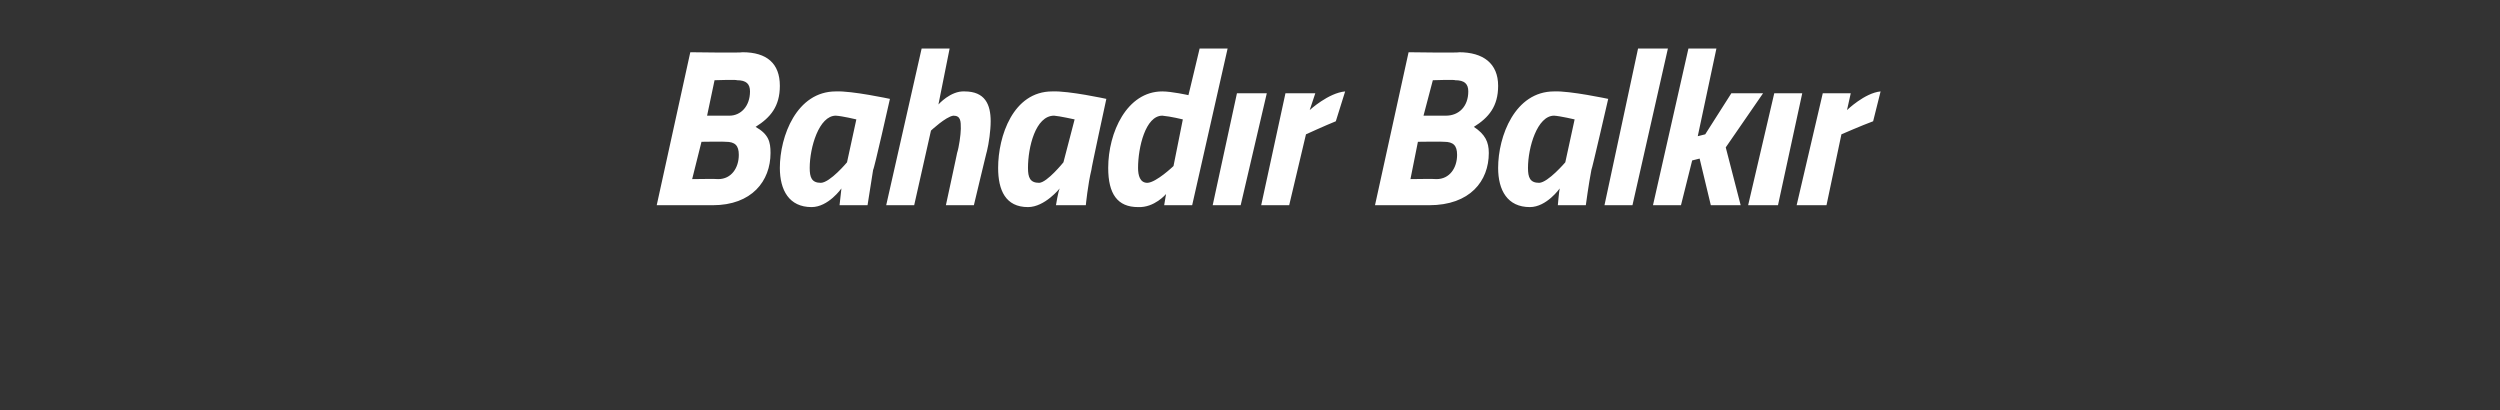<?xml version="1.0" standalone="no"?><!DOCTYPE svg PUBLIC "-//W3C//DTD SVG 1.1//EN" "http://www.w3.org/Graphics/SVG/1.1/DTD/svg11.dtd"><svg xmlns="http://www.w3.org/2000/svg" version="1.1" width="134px" height="22px" viewBox="0 0 134 22"><rect x="0" y="0" width="134" height="22" fill="#333333" stroke="none"/>  <desc>Bahad r Balk r</desc>  <defs/>  <g id="Polygon213327">    <path d="M 39.8 2.8 C 41.1 2.8 41.8 3.4 41.8 4.6 C 41.8 5.7 41.3 6.3 40.5 6.8 C 41.2 7.2 41.3 7.6 41.3 8.2 C 41.3 9.7 40.3 11 38.2 11 C 38.17 11 35.2 11 35.2 11 L 37 2.8 C 37 2.8 39.76 2.84 39.8 2.8 Z M 37.6 7.6 L 37.1 9.6 C 37.1 9.6 38.48 9.58 38.5 9.6 C 39.2 9.6 39.6 9 39.6 8.3 C 39.6 7.8 39.4 7.6 38.9 7.6 C 38.88 7.58 37.6 7.6 37.6 7.6 Z M 38.3 4.3 L 37.9 6.2 C 37.9 6.2 39.07 6.2 39.1 6.2 C 39.7 6.2 40.2 5.7 40.2 4.9 C 40.2 4.5 40 4.3 39.5 4.3 C 39.51 4.26 38.3 4.3 38.3 4.3 Z M 41.8 9 C 41.8 7.3 42.7 4.9 44.8 4.9 C 45.65 4.86 47.7 5.3 47.7 5.3 C 47.7 5.3 46.84 9.13 46.8 9.1 C 46.68 9.87 46.5 11 46.5 11 L 45 11 C 45 11 45.08 10.29 45.1 10.1 C 45.1 10.1 44.4 11.1 43.5 11.1 C 42.3 11.1 41.8 10.2 41.8 9 Z M 43.4 9 C 43.4 9.5 43.5 9.8 44 9.8 C 44.5 9.78 45.4 8.7 45.4 8.7 L 45.9 6.4 C 45.9 6.4 45.15 6.22 44.8 6.2 C 43.9 6.2 43.4 7.9 43.4 9 Z M 47.5 11 L 49.4 2.6 L 50.9 2.6 L 50.3 5.6 C 50.3 5.6 50.95 4.86 51.7 4.9 C 52.8 4.9 53.1 5.6 53.1 6.5 C 53.1 7 53 7.7 52.9 8.1 C 52.9 8.06 52.2 11 52.2 11 L 50.7 11 C 50.7 11 51.31 8.18 51.3 8.2 C 51.4 7.9 51.5 7.2 51.5 6.9 C 51.5 6.5 51.5 6.2 51.1 6.2 C 50.7 6.25 49.9 7 49.9 7 L 49 11 L 47.5 11 Z M 53.5 9 C 53.5 7.3 54.3 4.9 56.4 4.9 C 57.28 4.86 59.3 5.3 59.3 5.3 C 59.3 5.3 58.47 9.13 58.5 9.1 C 58.31 9.87 58.2 11 58.2 11 L 56.6 11 C 56.6 11 56.71 10.29 56.8 10.1 C 56.8 10.1 56 11.1 55.1 11.1 C 53.9 11.1 53.5 10.2 53.5 9 Z M 55.1 9 C 55.1 9.5 55.2 9.8 55.7 9.8 C 56.13 9.78 57 8.7 57 8.7 L 57.6 6.4 C 57.6 6.4 56.78 6.22 56.5 6.2 C 55.5 6.2 55.1 7.9 55.1 9 Z M 63.9 11 L 62.4 11 L 62.5 10.4 C 62.5 10.4 61.88 11.14 61 11.1 C 59.9 11.1 59.4 10.4 59.4 9 C 59.4 7.1 60.4 4.9 62.3 4.9 C 62.8 4.9 63.7 5.1 63.7 5.1 C 63.7 5.12 64.3 2.6 64.3 2.6 L 65.8 2.6 L 63.9 11 Z M 63.4 6.4 C 63.4 6.4 62.75 6.24 62.3 6.2 C 61.4 6.2 61 7.9 61 9 C 61 9.4 61.1 9.8 61.5 9.8 C 61.98 9.78 62.9 8.9 62.9 8.9 L 63.4 6.4 Z M 66.3 5 L 67.9 5 L 66.5 11 L 65 11 L 66.3 5 Z M 68.9 5 L 70.5 5 L 70.2 5.9 C 70.2 5.9 71.2 4.98 72.1 4.9 C 72.1 4.9 71.6 6.5 71.6 6.5 C 71.05 6.72 70 7.2 70 7.2 L 69.1 11 L 67.6 11 L 68.9 5 Z M 78.2 2.8 C 79.5 2.8 80.3 3.4 80.3 4.6 C 80.3 5.7 79.8 6.3 79 6.8 C 79.6 7.2 79.8 7.6 79.8 8.2 C 79.8 9.7 78.8 11 76.6 11 C 76.65 11 73.7 11 73.7 11 L 75.5 2.8 C 75.5 2.8 78.24 2.84 78.2 2.8 Z M 76 7.6 L 75.6 9.6 C 75.6 9.6 76.96 9.58 77 9.6 C 77.7 9.6 78.1 9 78.1 8.3 C 78.1 7.8 77.9 7.6 77.4 7.6 C 77.36 7.58 76 7.6 76 7.6 Z M 76.8 4.3 L 76.3 6.2 C 76.3 6.2 77.54 6.2 77.5 6.2 C 78.2 6.2 78.7 5.7 78.7 4.9 C 78.7 4.5 78.5 4.3 78 4.3 C 77.99 4.26 76.8 4.3 76.8 4.3 Z M 80.3 9 C 80.3 7.3 81.2 4.9 83.3 4.9 C 84.13 4.86 86.2 5.3 86.2 5.3 C 86.2 5.3 85.32 9.13 85.3 9.1 C 85.15 9.87 85 11 85 11 L 83.5 11 C 83.5 11 83.56 10.29 83.6 10.1 C 83.6 10.1 82.9 11.1 82 11.1 C 80.8 11.1 80.3 10.2 80.3 9 Z M 81.9 9 C 81.9 9.5 82 9.8 82.5 9.8 C 82.98 9.78 83.9 8.7 83.9 8.7 L 84.4 6.4 C 84.4 6.4 83.63 6.22 83.3 6.2 C 82.4 6.2 81.9 7.9 81.9 9 Z M 87.8 2.6 L 89.4 2.6 L 87.5 11 L 86 11 L 87.8 2.6 Z M 88.6 11 L 90.5 2.6 L 92 2.6 L 91 7.3 L 91.4 7.2 L 92.8 5 L 94.5 5 L 92.5 7.9 L 93.3 11 L 91.7 11 L 91.1 8.5 L 90.7 8.6 L 90.1 11 L 88.6 11 Z M 95.1 5 L 96.6 5 L 95.3 11 L 93.7 11 L 95.1 5 Z M 97.7 5 L 99.2 5 L 99 5.9 C 99 5.9 99.95 4.98 100.8 4.9 C 100.8 4.9 100.4 6.5 100.4 6.5 C 99.8 6.72 98.7 7.2 98.7 7.2 L 97.9 11 L 96.3 11 L 97.7 5 Z " stroke="none" fill="#fff"/>  </g></svg>
